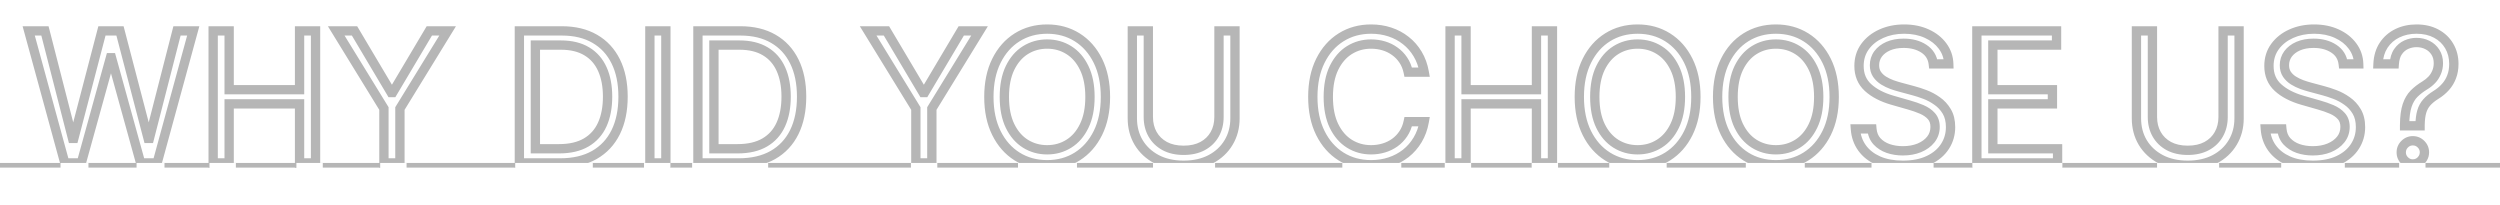<svg width="1611" height="132" viewBox="0 0 1611 132" fill="none" xmlns="http://www.w3.org/2000/svg">
<rect width="1611" height="132" fill="white"/>
<mask id="mask0_34_4" style="mask-type:luminance" maskUnits="userSpaceOnUse" x="14" y="15" width="1571" height="95">
<path d="M1585 15H14V110H1585V15Z" fill="white"/>
<path d="M41.76 105L18.493 19.909H28.963L46.746 89.212H47.577L65.692 19.909H77.325L95.44 89.212H96.271L114.054 19.909H124.524L101.257 105H90.621L71.841 37.193H71.176L52.396 105H41.76ZM137.363 105V19.909H147.667V57.801H193.037V19.909H203.341V105H193.037V66.942H147.667V105H137.363ZM216.657 19.909H228.457L252.057 59.629H253.054L276.653 19.909H288.453L257.707 69.933V105H247.403V69.933L216.657 19.909ZM360.944 105H334.686V19.909H362.108C370.362 19.909 377.425 21.612 383.297 25.019C389.169 28.399 393.671 33.26 396.801 39.603C399.93 45.918 401.495 53.48 401.495 62.288C401.495 71.152 399.917 78.783 396.759 85.181C393.601 91.552 389.003 96.455 382.965 99.889C376.927 103.296 369.586 105 360.944 105ZM344.99 95.859H360.28C367.315 95.859 373.146 94.502 377.771 91.787C382.397 89.073 385.846 85.209 388.117 80.196C390.388 75.182 391.524 69.213 391.524 62.288C391.524 55.419 390.402 49.505 388.158 44.547C385.915 39.561 382.563 35.739 378.104 33.08C373.644 30.393 368.091 29.05 361.443 29.05H344.99V95.859ZM429.084 19.909V105H418.78V19.909H429.084ZM476.002 105H449.743V19.909H477.165C485.42 19.909 492.483 21.612 498.355 25.019C504.227 28.399 508.728 33.26 511.858 39.603C514.988 45.918 516.553 53.48 516.553 62.288C516.553 71.152 514.974 78.783 511.817 85.181C508.659 91.552 504.061 96.455 498.023 99.889C491.984 103.296 484.644 105 476.002 105ZM460.047 95.859H475.337C482.373 95.859 488.203 94.502 492.829 91.787C497.455 89.073 500.903 85.209 503.175 80.196C505.446 75.182 506.581 69.213 506.581 62.288C506.581 55.419 505.46 49.505 503.216 44.547C500.972 39.561 497.621 35.739 493.161 33.08C488.702 30.393 483.148 29.05 476.501 29.05H460.047V95.859ZM559.431 19.909H571.231L594.83 59.629H595.827L619.427 19.909H631.226L600.481 69.933V105H590.177V69.933L559.431 19.909ZM712.349 62.454C712.349 71.429 710.729 79.185 707.488 85.722C704.248 92.258 699.802 97.3 694.151 100.845C688.501 104.39 682.047 106.163 674.79 106.163C667.533 106.163 661.079 104.39 655.428 100.845C649.778 97.3 645.332 92.258 642.091 85.722C638.85 79.185 637.23 71.429 637.23 62.454C637.23 53.48 638.85 45.724 642.091 39.187C645.332 32.651 649.778 27.609 655.428 24.064C661.079 20.518 667.533 18.746 674.79 18.746C682.047 18.746 688.501 20.518 694.151 24.064C699.802 27.609 704.248 32.651 707.488 39.187C710.729 45.724 712.349 53.48 712.349 62.454ZM702.378 62.454C702.378 55.087 701.145 48.868 698.68 43.799C696.243 38.73 692.933 34.894 688.75 32.29C684.595 29.687 679.942 28.385 674.79 28.385C669.638 28.385 664.971 29.687 660.788 32.29C656.633 34.894 653.323 38.73 650.858 43.799C648.42 48.868 647.202 55.087 647.202 62.454C647.202 69.822 648.42 76.041 650.858 81.11C653.323 86.178 656.633 90.015 660.788 92.618C664.971 95.222 669.638 96.524 674.79 96.524C679.942 96.524 684.595 95.222 688.75 92.618C692.933 90.015 696.243 86.178 698.68 81.11C701.145 76.041 702.378 69.822 702.378 62.454ZM785.516 19.909H795.82V76.249C795.82 82.065 794.449 87.259 791.707 91.829C788.992 96.372 785.156 99.959 780.198 102.59C775.24 105.194 769.423 106.496 762.748 106.496C756.072 106.496 750.255 105.194 745.297 102.59C740.339 99.959 736.489 96.372 733.747 91.829C731.032 87.259 729.675 82.065 729.675 76.249V19.909H739.979V75.418C739.979 79.572 740.893 83.27 742.721 86.511C744.549 89.724 747.153 92.258 750.532 94.114C753.939 95.942 758.011 96.856 762.748 96.856C767.484 96.856 771.556 95.942 774.963 94.114C778.37 92.258 780.973 89.724 782.774 86.511C784.602 83.27 785.516 79.572 785.516 75.418V19.909ZM917.775 46.5H907.471C906.861 43.536 905.795 40.932 904.271 38.689C902.776 36.445 900.948 34.562 898.787 33.038C896.654 31.487 894.286 30.324 891.682 29.548C889.079 28.773 886.364 28.385 883.539 28.385C878.387 28.385 873.72 29.687 869.537 32.29C865.382 34.894 862.072 38.73 859.607 43.799C857.169 48.868 855.951 55.087 855.951 62.454C855.951 69.822 857.169 76.041 859.607 81.11C862.072 86.178 865.382 90.015 869.537 92.618C873.72 95.222 878.387 96.524 883.539 96.524C886.364 96.524 889.079 96.136 891.682 95.361C894.286 94.585 896.654 93.436 898.787 91.912C900.948 90.361 902.776 88.464 904.271 86.22C905.795 83.949 906.861 81.345 907.471 78.409H917.775C916.999 82.758 915.586 86.649 913.537 90.084C911.487 93.519 908.939 96.441 905.892 98.851C902.845 101.233 899.424 103.047 895.629 104.294C891.862 105.54 887.832 106.163 883.539 106.163C876.282 106.163 869.828 104.39 864.177 100.845C858.527 97.3 854.081 92.258 850.84 85.722C847.6 79.185 845.979 71.429 845.979 62.454C845.979 53.48 847.6 45.724 850.84 39.187C854.081 32.651 858.527 27.609 864.177 24.064C869.828 20.518 876.282 18.746 883.539 18.746C887.832 18.746 891.862 19.369 895.629 20.615C899.424 21.862 902.845 23.69 905.892 26.1C908.939 28.482 911.487 31.39 913.537 34.825C915.586 38.232 916.999 42.123 917.775 46.5ZM934.425 105V19.909H944.729V57.801H990.1V19.909H1000.4V105H990.1V66.942H944.729V105H934.425ZM1092.83 62.454C1092.83 71.429 1091.21 79.185 1087.97 85.722C1084.73 92.258 1080.28 97.3 1074.63 100.845C1068.98 104.39 1062.53 106.163 1055.27 106.163C1048.01 106.163 1041.56 104.39 1035.91 100.845C1030.26 97.3 1025.81 92.258 1022.57 85.722C1019.33 79.185 1017.71 71.429 1017.71 62.454C1017.71 53.48 1019.33 45.724 1022.57 39.187C1025.81 32.651 1030.26 27.609 1035.91 24.064C1041.56 20.518 1048.01 18.746 1055.27 18.746C1062.53 18.746 1068.98 20.518 1074.63 24.064C1080.28 27.609 1084.73 32.651 1087.97 39.187C1091.21 45.724 1092.83 53.48 1092.83 62.454ZM1082.86 62.454C1082.86 55.087 1081.62 48.868 1079.16 43.799C1076.72 38.73 1073.41 34.894 1069.23 32.29C1065.07 29.687 1060.42 28.385 1055.27 28.385C1050.12 28.385 1045.45 29.687 1041.27 32.29C1037.11 34.894 1033.8 38.73 1031.34 43.799C1028.9 48.868 1027.68 55.087 1027.68 62.454C1027.68 69.822 1028.9 76.041 1031.34 81.11C1033.8 86.178 1037.11 90.015 1041.27 92.618C1045.45 95.222 1050.12 96.524 1055.27 96.524C1060.42 96.524 1065.07 95.222 1069.23 92.618C1073.41 90.015 1076.72 86.178 1079.16 81.11C1081.62 76.041 1082.86 69.822 1082.86 62.454ZM1181.95 62.454C1181.95 71.429 1180.33 79.185 1177.09 85.722C1173.85 92.258 1169.4 97.3 1163.75 100.845C1158.1 104.39 1151.65 106.163 1144.39 106.163C1137.13 106.163 1130.68 104.39 1125.03 100.845C1119.38 97.3 1114.93 92.258 1111.69 85.722C1108.45 79.185 1106.83 71.429 1106.83 62.454C1106.83 53.48 1108.45 45.724 1111.69 39.187C1114.93 32.651 1119.38 27.609 1125.03 24.064C1130.68 20.518 1137.13 18.746 1144.39 18.746C1151.65 18.746 1158.1 20.518 1163.75 24.064C1169.4 27.609 1173.85 32.651 1177.09 39.187C1180.33 45.724 1181.95 53.48 1181.95 62.454ZM1171.98 62.454C1171.98 55.087 1170.74 48.868 1168.28 43.799C1165.84 38.73 1162.53 34.894 1158.35 32.29C1154.19 29.687 1149.54 28.385 1144.39 28.385C1139.24 28.385 1134.57 29.687 1130.39 32.29C1126.23 34.894 1122.92 38.73 1120.46 43.799C1118.02 48.868 1116.8 55.087 1116.8 62.454C1116.8 69.822 1118.02 76.041 1120.46 81.11C1122.92 86.178 1126.23 90.015 1130.39 92.618C1134.57 95.222 1139.24 96.524 1144.39 96.524C1149.54 96.524 1154.19 95.222 1158.35 92.618C1162.53 90.015 1165.84 86.178 1168.28 81.11C1170.74 76.041 1171.98 69.822 1171.98 62.454ZM1245.81 41.182C1245.31 36.971 1243.29 33.703 1239.74 31.376C1236.2 29.05 1231.85 27.886 1226.7 27.886C1222.93 27.886 1219.63 28.496 1216.81 29.714C1214.01 30.933 1211.82 32.609 1210.24 34.742C1208.69 36.874 1207.92 39.298 1207.92 42.013C1207.92 44.284 1208.46 46.237 1209.54 47.871C1210.65 49.477 1212.06 50.821 1213.78 51.901C1215.49 52.954 1217.29 53.826 1219.18 54.519C1221.06 55.184 1222.79 55.724 1224.37 56.139L1233.01 58.466C1235.23 59.047 1237.69 59.851 1240.41 60.876C1243.15 61.901 1245.77 63.299 1248.26 65.072C1250.78 66.817 1252.86 69.061 1254.49 71.803C1256.13 74.545 1256.94 77.91 1256.94 81.899C1256.94 86.497 1255.74 90.652 1253.33 94.364C1250.95 98.075 1247.46 101.025 1242.86 103.213C1238.29 105.401 1232.73 106.496 1226.2 106.496C1220.1 106.496 1214.83 105.512 1210.37 103.546C1205.94 101.579 1202.45 98.837 1199.9 95.319C1197.38 91.801 1195.95 87.716 1195.62 83.062H1206.25C1206.53 86.275 1207.61 88.935 1209.5 91.04C1211.41 93.117 1213.82 94.668 1216.72 95.693C1219.66 96.69 1222.82 97.189 1226.2 97.189C1230.13 97.189 1233.66 96.552 1236.79 95.278C1239.92 93.976 1242.4 92.175 1244.23 89.876C1246.06 87.55 1246.97 84.835 1246.97 81.733C1246.97 78.908 1246.18 76.609 1244.6 74.836C1243.03 73.063 1240.95 71.623 1238.37 70.515C1235.8 69.407 1233.01 68.437 1230.02 67.606L1219.55 64.615C1212.9 62.704 1207.64 59.975 1203.76 56.43C1199.88 52.885 1197.95 48.245 1197.95 42.511C1197.95 37.747 1199.23 33.592 1201.81 30.047C1204.41 26.474 1207.9 23.704 1212.28 21.737C1216.68 19.743 1221.6 18.746 1227.03 18.746C1232.51 18.746 1237.39 19.729 1241.65 21.695C1245.92 23.634 1249.3 26.294 1251.79 29.673C1254.31 33.052 1255.64 36.888 1255.78 41.182H1245.81ZM1273.89 105V19.909H1325.24V29.05H1284.19V57.801H1322.58V66.942H1284.19V95.859H1325.9V105H1273.89ZM1432.56 19.909H1442.86V76.249C1442.86 82.065 1441.49 87.259 1438.75 91.829C1436.03 96.372 1432.2 99.959 1427.24 102.59C1422.28 105.194 1416.46 106.496 1409.79 106.496C1403.11 106.496 1397.3 105.194 1392.34 102.59C1387.38 99.959 1383.53 96.372 1380.79 91.829C1378.07 87.259 1376.72 82.065 1376.72 76.249V19.909H1387.02V75.418C1387.02 79.572 1387.94 83.27 1389.76 86.511C1391.59 89.724 1394.2 92.258 1397.57 94.114C1400.98 95.942 1405.05 96.856 1409.79 96.856C1414.53 96.856 1418.6 95.942 1422 94.114C1425.41 92.258 1428.02 89.724 1429.82 86.511C1431.64 83.27 1432.56 79.572 1432.56 75.418V19.909ZM1509.97 41.182C1509.47 36.971 1507.45 33.703 1503.91 31.376C1500.36 29.05 1496.01 27.886 1490.86 27.886C1487.09 27.886 1483.8 28.496 1480.97 29.714C1478.17 30.933 1475.99 32.609 1474.41 34.742C1472.86 36.874 1472.08 39.298 1472.08 42.013C1472.08 44.284 1472.62 46.237 1473.7 47.871C1474.81 49.477 1476.22 50.821 1477.94 51.901C1479.66 52.954 1481.46 53.826 1483.34 54.519C1485.22 55.184 1486.96 55.724 1488.53 56.139L1497.18 58.466C1499.39 59.047 1501.86 59.851 1504.57 60.876C1507.31 61.901 1509.93 63.299 1512.42 65.072C1514.94 66.817 1517.02 69.061 1518.66 71.803C1520.29 74.545 1521.11 77.91 1521.11 81.899C1521.11 86.497 1519.9 90.652 1517.49 94.364C1515.11 98.075 1511.62 101.025 1507.02 103.213C1502.45 105.401 1496.9 106.496 1490.36 106.496C1484.27 106.496 1478.99 105.512 1474.53 103.546C1470.1 101.579 1466.61 98.837 1464.06 95.319C1461.54 91.801 1460.11 87.716 1459.78 83.062H1470.42C1470.7 86.275 1471.78 88.935 1473.66 91.04C1475.57 93.117 1477.98 94.668 1480.89 95.693C1483.83 96.69 1486.98 97.189 1490.36 97.189C1494.3 97.189 1497.83 96.552 1500.96 95.278C1504.09 93.976 1506.57 92.175 1508.39 89.876C1510.22 87.55 1511.14 84.835 1511.14 81.733C1511.14 78.908 1510.35 76.609 1508.77 74.836C1507.19 73.063 1505.11 71.623 1502.54 70.515C1499.96 69.407 1497.18 68.437 1494.18 67.606L1483.71 64.615C1477.07 62.704 1471.8 59.975 1467.93 56.43C1464.05 52.885 1462.11 48.245 1462.11 42.511C1462.11 37.747 1463.4 33.592 1465.97 30.047C1468.58 26.474 1472.07 23.704 1476.44 21.737C1480.85 19.743 1485.76 18.746 1491.19 18.746C1496.68 18.746 1501.55 19.729 1505.82 21.695C1510.08 23.634 1513.46 26.294 1515.96 29.673C1518.48 33.052 1519.81 36.888 1519.94 41.182H1509.97ZM1549.52 81.068V80.57C1549.57 75.279 1550.13 71.069 1551.18 67.939C1552.23 64.809 1553.73 62.274 1555.67 60.336C1557.6 58.397 1559.93 56.61 1562.65 54.976C1564.28 53.979 1565.75 52.801 1567.05 51.444C1568.35 50.059 1569.38 48.467 1570.12 46.666C1570.9 44.866 1571.29 42.871 1571.29 40.683C1571.29 37.969 1570.65 35.614 1569.38 33.62C1568.1 31.626 1566.4 30.088 1564.27 29.008C1562.13 27.928 1559.77 27.388 1557.16 27.388C1554.89 27.388 1552.7 27.858 1550.6 28.8C1548.49 29.742 1546.73 31.224 1545.32 33.246C1543.91 35.268 1543.09 37.913 1542.87 41.182H1532.4C1532.62 36.473 1533.84 32.443 1536.05 29.091C1538.3 25.74 1541.25 23.177 1544.9 21.405C1548.59 19.632 1552.67 18.746 1557.16 18.746C1562.04 18.746 1566.27 19.715 1569.88 21.654C1573.5 23.593 1576.3 26.252 1578.27 29.631C1580.26 33.011 1581.26 36.861 1581.26 41.182C1581.26 44.229 1580.79 46.985 1579.85 49.45C1578.93 51.915 1577.6 54.117 1575.86 56.056C1574.14 57.995 1572.06 59.712 1569.63 61.208C1567.19 62.731 1565.24 64.338 1563.77 66.028C1562.3 67.689 1561.23 69.67 1560.57 71.969C1559.9 74.268 1559.54 77.135 1559.49 80.57V81.068H1549.52ZM1554.83 105.665C1552.78 105.665 1551.03 104.931 1549.56 103.463C1548.09 101.995 1547.36 100.236 1547.36 98.186C1547.36 96.136 1548.09 94.377 1549.56 92.909C1551.03 91.441 1552.78 90.707 1554.83 90.707C1556.88 90.707 1558.64 91.441 1560.11 92.909C1561.58 94.377 1562.31 96.136 1562.31 98.186C1562.31 99.543 1561.97 100.79 1561.27 101.925C1560.61 103.061 1559.71 103.975 1558.57 104.667C1557.47 105.332 1556.22 105.665 1554.83 105.665Z" fill="black"/>
</mask>
<g mask="url(#mask0_34_4)">
<path d="M41.76 105L38.866 105.791L39.47 108H41.76V105ZM18.493 19.909V16.909H14.562L15.599 20.7L18.493 19.909ZM28.963 19.909L31.869 19.163L31.291 16.909H28.963V19.909ZM46.746 89.212L43.84 89.957L44.418 92.212H46.746V89.212ZM47.577 89.212V92.212H49.893L50.479 89.97L47.577 89.212ZM65.692 19.909V16.909H63.375L62.789 19.15L65.692 19.909ZM77.325 19.909L80.228 19.15L79.642 16.909H77.325V19.909ZM95.44 89.212L92.538 89.97L93.124 92.212H95.44V89.212ZM96.271 89.212V92.212H98.599L99.177 89.957L96.271 89.212ZM114.054 19.909V16.909H111.727L111.148 19.163L114.054 19.909ZM124.524 19.909L127.418 20.7L128.455 16.909H124.524V19.909ZM101.257 105V108H103.547L104.151 105.791L101.257 105ZM90.621 105L87.73 105.801L88.339 108H90.621V105ZM71.841 37.193L74.732 36.392L74.123 34.193H71.841V37.193ZM71.176 37.193V34.193H68.894L68.285 36.392L71.176 37.193ZM52.396 105V108H54.678L55.288 105.801L52.396 105ZM44.654 104.209L21.387 19.118L15.599 20.7L38.866 105.791L44.654 104.209ZM18.493 22.909H28.963V16.909H18.493V22.909ZM26.057 20.655L43.84 89.957L49.652 88.466L31.869 19.163L26.057 20.655ZM46.746 92.212H47.577V86.212H46.746V92.212ZM50.479 89.97L68.594 20.668L62.789 19.15L44.674 88.453L50.479 89.97ZM65.692 22.909H77.325V16.909H65.692V22.909ZM74.423 20.668L92.538 89.97L98.343 88.453L80.228 19.15L74.423 20.668ZM95.44 92.212H96.271V86.212H95.44V92.212ZM99.177 89.957L116.96 20.655L111.148 19.163L93.365 88.466L99.177 89.957ZM114.054 22.909H124.524V16.909H114.054V22.909ZM121.63 19.118L98.363 104.209L104.151 105.791L127.418 20.7L121.63 19.118ZM101.257 102H90.621V108H101.257V102ZM93.512 104.199L74.732 36.392L68.95 37.994L87.73 105.801L93.512 104.199ZM71.841 34.193H71.176V40.193H71.841V34.193ZM68.285 36.392L49.505 104.199L55.288 105.801L74.067 37.994L68.285 36.392ZM52.396 102H41.76V108H52.396V102ZM137.363 105H134.363V108H137.363V105ZM137.363 19.909V16.909H134.363V19.909H137.363ZM147.667 19.909H150.667V16.909H147.667V19.909ZM147.667 57.801H144.667V60.801H147.667V57.801ZM193.037 57.801V60.801H196.037V57.801H193.037ZM193.037 19.909V16.909H190.037V19.909H193.037ZM203.341 19.909H206.341V16.909H203.341V19.909ZM203.341 105V108H206.341V105H203.341ZM193.037 105H190.037V108H193.037V105ZM193.037 66.942H196.037V63.942H193.037V66.942ZM147.667 66.942V63.942H144.667V66.942H147.667ZM147.667 105V108H150.667V105H147.667ZM140.363 105V19.909H134.363V105H140.363ZM137.363 22.909H147.667V16.909H137.363V22.909ZM144.667 19.909V57.801H150.667V19.909H144.667ZM147.667 60.801H193.037V54.801H147.667V60.801ZM196.037 57.801V19.909H190.037V57.801H196.037ZM193.037 22.909H203.341V16.909H193.037V22.909ZM200.341 19.909V105H206.341V19.909H200.341ZM203.341 102H193.037V108H203.341V102ZM196.037 105V66.942H190.037V105H196.037ZM193.037 63.942H147.667V69.942H193.037V63.942ZM144.667 66.942V105H150.667V66.942H144.667ZM147.667 102H137.363V108H147.667V102ZM216.657 19.909V16.909H211.292L214.102 21.48L216.657 19.909ZM228.457 19.909L231.036 18.377L230.164 16.909H228.457V19.909ZM252.057 59.629L249.478 61.161L250.35 62.629H252.057V59.629ZM253.054 59.629V62.629H254.761L255.633 61.161L253.054 59.629ZM276.653 19.909V16.909H274.946L274.074 18.377L276.653 19.909ZM288.453 19.909L291.009 21.48L293.818 16.909H288.453V19.909ZM257.707 69.933L255.151 68.362L254.707 69.085V69.933H257.707ZM257.707 105V108H260.707V105H257.707ZM247.403 105H244.403V108H247.403V105ZM247.403 69.933H250.403V69.085L249.959 68.362L247.403 69.933ZM216.657 22.909H228.457V16.909H216.657V22.909ZM225.878 21.441L249.478 61.161L254.636 58.097L231.036 18.377L225.878 21.441ZM252.057 62.629H253.054V56.629H252.057V62.629ZM255.633 61.161L279.232 21.441L274.074 18.377L250.475 58.097L255.633 61.161ZM276.653 22.909H288.453V16.909H276.653V22.909ZM285.897 18.338L255.151 68.362L260.263 71.504L291.009 21.48L285.897 18.338ZM254.707 69.933V105H260.707V69.933H254.707ZM257.707 102H247.403V108H257.707V102ZM250.403 105V69.933H244.403V105H250.403ZM249.959 68.362L219.213 18.338L214.102 21.48L244.847 71.504L249.959 68.362ZM334.686 105H331.686V108H334.686V105ZM334.686 19.909V16.909H331.686V19.909H334.686ZM383.297 25.019L381.792 27.614L381.801 27.62L383.297 25.019ZM396.801 39.603L394.11 40.93L394.113 40.935L396.801 39.603ZM396.759 85.181L399.447 86.514L399.449 86.509L396.759 85.181ZM382.965 99.889L384.439 102.502L384.448 102.497L382.965 99.889ZM344.99 95.859H341.99V98.859H344.99V95.859ZM388.158 44.547L385.423 45.778L385.425 45.784L388.158 44.547ZM378.104 33.08L376.556 35.65L376.567 35.657L378.104 33.08ZM344.99 29.05V26.05H341.99V29.05H344.99ZM360.944 102H334.686V108H360.944V102ZM337.686 105V19.909H331.686V105H337.686ZM334.686 22.909H362.108V16.909H334.686V22.909ZM362.108 22.909C369.947 22.909 376.466 24.524 381.792 27.614L384.803 22.424C378.384 18.7 370.777 16.909 362.108 16.909V22.909ZM381.801 27.62C387.134 30.689 391.231 35.096 394.11 40.93L399.491 38.275C396.11 31.424 391.205 26.108 384.794 22.419L381.801 27.62ZM394.113 40.935C396.992 46.746 398.495 53.83 398.495 62.288H404.495C404.495 53.13 402.868 45.09 399.488 38.271L394.113 40.935ZM398.495 62.288C398.495 70.8 396.979 77.956 394.069 83.854L399.449 86.509C402.854 79.61 404.495 71.503 404.495 62.288H398.495ZM394.071 83.849C391.172 89.698 386.987 94.15 381.482 97.282L384.448 102.497C391.019 98.76 396.03 93.407 399.447 86.514L394.071 83.849ZM381.491 97.277C376 100.374 369.196 102 360.944 102V108C369.977 108 377.853 106.218 384.439 102.502L381.491 97.277ZM344.99 98.859H360.28V92.859H344.99V98.859ZM360.28 98.859C367.687 98.859 374.082 97.431 379.29 94.375L376.253 89.2C372.21 91.573 366.943 92.859 360.28 92.859V98.859ZM379.29 94.375C384.465 91.338 388.33 86.996 390.85 81.434L385.384 78.958C383.362 83.422 380.33 86.808 376.253 89.2L379.29 94.375ZM390.85 81.434C393.336 75.944 394.524 69.533 394.524 62.288H388.524C388.524 68.893 387.44 74.42 385.384 78.958L390.85 81.434ZM394.524 62.288C394.524 55.101 393.351 48.745 390.892 43.31L385.425 45.784C387.453 50.266 388.524 55.737 388.524 62.288H394.524ZM390.894 43.316C388.412 37.801 384.657 33.494 379.64 30.503L376.567 35.657C380.47 37.983 383.417 41.322 385.423 45.778L390.894 43.316ZM379.652 30.51C374.612 27.474 368.487 26.05 361.443 26.05V32.05C367.694 32.05 372.676 33.312 376.556 35.65L379.652 30.51ZM361.443 26.05H344.99V32.05H361.443V26.05ZM341.99 29.05V95.859H347.99V29.05H341.99ZM429.084 19.909H432.084V16.909H429.084V19.909ZM429.084 105V108H432.084V105H429.084ZM418.78 105H415.78V108H418.78V105ZM418.78 19.909V16.909H415.78V19.909H418.78ZM426.084 19.909V105H432.084V19.909H426.084ZM429.084 102H418.78V108H429.084V102ZM421.78 105V19.909H415.78V105H421.78ZM418.78 22.909H429.084V16.909H418.78V22.909ZM449.743 105H446.743V108H449.743V105ZM449.743 19.909V16.909H446.743V19.909H449.743ZM498.355 25.019L496.849 27.614L496.859 27.62L498.355 25.019ZM511.858 39.603L509.168 40.93L509.17 40.935L511.858 39.603ZM511.817 85.181L514.505 86.514L514.507 86.509L511.817 85.181ZM498.023 99.889L499.497 102.502L499.506 102.497L498.023 99.889ZM460.047 95.859H457.047V98.859H460.047V95.859ZM503.216 44.547L500.48 45.778L500.483 45.784L503.216 44.547ZM493.161 33.08L491.613 35.65L491.625 35.657L493.161 33.08ZM460.047 29.05V26.05H457.047V29.05H460.047ZM476.002 102H449.743V108H476.002V102ZM452.743 105V19.909H446.743V105H452.743ZM449.743 22.909H477.165V16.909H449.743V22.909ZM477.165 22.909C485.005 22.909 491.524 24.524 496.849 27.614L499.86 22.424C493.442 18.7 485.835 16.909 477.165 16.909V22.909ZM496.859 27.62C502.192 30.689 506.289 35.096 509.168 40.93L514.548 38.275C511.168 31.424 506.262 26.108 499.851 22.419L496.859 27.62ZM509.17 40.935C512.05 46.746 513.553 53.83 513.553 62.288H519.553C519.553 53.13 517.926 45.09 514.546 38.271L509.17 40.935ZM513.553 62.288C513.553 70.8 512.037 77.956 509.126 83.854L514.507 86.509C517.912 79.61 519.553 71.503 519.553 62.288H513.553ZM509.129 83.849C506.23 89.698 502.045 94.15 496.539 97.282L499.506 102.497C506.077 98.76 511.088 93.407 514.505 86.514L509.129 83.849ZM496.548 97.277C491.058 100.374 484.253 102 476.002 102V108C485.035 108 492.91 106.218 499.497 102.502L496.548 97.277ZM460.047 98.859H475.337V92.859H460.047V98.859ZM475.337 98.859C482.744 98.859 489.139 97.431 494.347 94.375L491.311 89.2C487.267 91.573 482.001 92.859 475.337 92.859V98.859ZM494.347 94.375C499.522 91.338 503.387 86.996 505.907 81.434L500.442 78.958C498.419 83.422 495.387 86.808 491.311 89.2L494.347 94.375ZM505.907 81.434C508.394 75.944 509.581 69.533 509.581 62.288H503.581C503.581 68.893 502.498 74.42 500.442 78.958L505.907 81.434ZM509.581 62.288C509.581 55.101 508.408 48.745 505.949 43.31L500.483 45.784C502.511 50.266 503.581 55.737 503.581 62.288H509.581ZM505.952 43.316C503.47 37.801 499.715 33.494 494.698 30.503L491.625 35.657C495.527 37.983 498.475 41.322 500.48 45.778L505.952 43.316ZM494.71 30.51C489.67 27.474 483.545 26.05 476.501 26.05V32.05C482.751 32.05 487.734 33.312 491.613 35.65L494.71 30.51ZM476.501 26.05H460.047V32.05H476.501V26.05ZM457.047 29.05V95.859H463.047V29.05H457.047ZM559.431 19.909V16.909H554.066L556.875 21.48L559.431 19.909ZM571.231 19.909L573.81 18.377L572.938 16.909H571.231V19.909ZM594.83 59.629L592.251 61.161L593.123 62.629H594.83V59.629ZM595.827 59.629V62.629H597.534L598.406 61.161L595.827 59.629ZM619.427 19.909V16.909H617.72L616.848 18.377L619.427 19.909ZM631.226 19.909L633.782 21.48L636.592 16.909H631.226V19.909ZM600.481 69.933L597.925 68.362L597.481 69.085V69.933H600.481ZM600.481 105V108H603.481V105H600.481ZM590.177 105H587.177V108H590.177V105ZM590.177 69.933H593.177V69.085L592.733 68.362L590.177 69.933ZM559.431 22.909H571.231V16.909H559.431V22.909ZM568.652 21.441L592.251 61.161L597.409 58.097L573.81 18.377L568.652 21.441ZM594.83 62.629H595.827V56.629H594.83V62.629ZM598.406 61.161L622.006 21.441L616.848 18.377L593.248 58.097L598.406 61.161ZM619.427 22.909H631.226V16.909H619.427V22.909ZM628.671 18.338L597.925 68.362L603.036 71.504L633.782 21.48L628.671 18.338ZM597.481 69.933V105H603.481V69.933H597.481ZM600.481 102H590.177V108H600.481V102ZM593.177 105V69.933H587.177V105H593.177ZM592.733 68.362L561.987 18.338L556.875 21.48L587.621 71.504L592.733 68.362ZM698.68 43.799L695.976 45.099L695.982 45.111L698.68 43.799ZM688.75 32.29L687.157 34.833L687.165 34.837L688.75 32.29ZM660.788 32.29L659.203 29.744L659.195 29.748L660.788 32.29ZM650.858 43.799L648.16 42.487L648.154 42.499L650.858 43.799ZM650.858 81.11L648.154 82.41L648.16 82.422L650.858 81.11ZM660.788 92.618L659.195 95.161L659.203 95.165L660.788 92.618ZM688.75 92.618L687.165 90.072L687.157 90.076L688.75 92.618ZM698.68 81.11L695.982 79.797L695.976 79.809L698.68 81.11ZM709.349 62.454C709.349 71.071 707.794 78.351 704.8 84.389L710.176 87.054C713.664 80.019 715.349 71.787 715.349 62.454H709.349ZM704.8 84.389C701.782 90.478 697.695 95.08 692.557 98.304L695.746 103.386C701.909 99.519 706.713 94.039 710.176 87.054L704.8 84.389ZM692.557 98.304C687.426 101.523 681.534 103.163 674.79 103.163V109.163C682.559 109.163 689.576 107.258 695.746 103.386L692.557 98.304ZM674.79 103.163C668.045 103.163 662.154 101.523 657.023 98.304L653.834 103.386C660.004 107.258 667.02 109.163 674.79 109.163V103.163ZM657.023 98.304C651.885 95.08 647.798 90.478 644.779 84.389L639.403 87.054C642.866 94.039 647.671 99.519 653.834 103.386L657.023 98.304ZM644.779 84.389C641.785 78.351 640.23 71.071 640.23 62.454H634.23C634.23 71.787 635.916 80.019 639.403 87.054L644.779 84.389ZM640.23 62.454C640.23 53.838 641.785 46.558 644.779 40.52L639.403 37.855C635.916 44.89 634.23 53.122 634.23 62.454H640.23ZM644.779 40.52C647.798 34.431 651.885 29.829 657.023 26.605L653.834 21.523C647.671 25.39 642.866 30.87 639.403 37.855L644.779 40.52ZM657.023 26.605C662.154 23.386 668.045 21.746 674.79 21.746V15.746C667.02 15.746 660.004 17.651 653.834 21.523L657.023 26.605ZM674.79 21.746C681.534 21.746 687.426 23.386 692.557 26.605L695.746 21.523C689.576 17.651 682.559 15.746 674.79 15.746V21.746ZM692.557 26.605C697.695 29.829 701.782 34.431 704.8 40.52L710.176 37.855C706.713 30.87 701.909 25.39 695.746 21.523L692.557 26.605ZM704.8 40.52C707.794 46.558 709.349 53.838 709.349 62.454H715.349C715.349 53.122 713.664 44.89 710.176 37.855L704.8 40.52ZM705.378 62.454C705.378 54.766 704.093 48.071 701.378 42.487L695.982 45.111C698.197 49.666 699.378 55.407 699.378 62.454H705.378ZM701.384 42.499C698.735 36.992 695.067 32.689 690.335 29.744L687.165 34.837C690.798 37.099 693.75 40.469 695.976 45.099L701.384 42.499ZM690.343 29.748C685.686 26.83 680.475 25.385 674.79 25.385V31.385C679.408 31.385 683.504 32.544 687.157 34.833L690.343 29.748ZM674.79 25.385C669.104 25.385 663.883 26.83 659.203 29.744L662.373 34.837C666.058 32.544 670.171 31.385 674.79 31.385V25.385ZM659.195 29.748C654.496 32.693 650.834 36.99 648.16 42.487L653.556 45.111C655.813 40.471 658.77 37.095 662.381 34.833L659.195 29.748ZM648.154 42.499C645.471 48.079 644.202 54.77 644.202 62.454H650.202C650.202 55.403 651.37 49.657 653.562 45.099L648.154 42.499ZM644.202 62.454C644.202 70.139 645.471 76.83 648.154 82.41L653.562 79.809C651.37 75.252 650.202 69.506 650.202 62.454H644.202ZM648.16 82.422C650.834 87.919 654.496 92.216 659.195 95.161L662.381 90.076C658.77 87.814 655.813 84.438 653.556 79.798L648.16 82.422ZM659.203 95.165C663.883 98.079 669.104 99.524 674.79 99.524V93.524C670.171 93.524 666.058 92.365 662.373 90.072L659.203 95.165ZM674.79 99.524C680.475 99.524 685.686 98.079 690.343 95.161L687.157 90.076C683.504 92.365 679.408 93.524 674.79 93.524V99.524ZM690.335 95.165C695.067 92.22 698.735 87.917 701.384 82.41L695.976 79.809C693.75 84.44 690.798 87.81 687.165 90.072L690.335 95.165ZM701.378 82.422C704.093 76.838 705.378 70.143 705.378 62.454H699.378C699.378 69.502 698.197 75.243 695.982 79.797L701.378 82.422ZM785.516 19.909V16.909H782.516V19.909H785.516ZM795.82 19.909H798.82V16.909H795.82V19.909ZM791.707 91.829L789.134 90.286L789.131 90.29L791.707 91.829ZM780.198 102.59L781.593 105.246L781.604 105.24L780.198 102.59ZM745.297 102.59L743.891 105.24L743.902 105.246L745.297 102.59ZM733.747 91.829L731.167 93.361L731.173 93.37L731.178 93.379L733.747 91.829ZM729.675 19.909V16.909H726.675V19.909H729.675ZM739.979 19.909H742.979V16.909H739.979V19.909ZM742.721 86.511L740.108 87.985L740.114 87.995L742.721 86.511ZM750.532 94.114L749.088 96.744L749.101 96.751L749.114 96.758L750.532 94.114ZM774.963 94.114L776.381 96.758L776.389 96.753L776.398 96.749L774.963 94.114ZM782.774 86.511L780.161 85.037L780.157 85.044L782.774 86.511ZM785.516 22.909H795.82V16.909H785.516V22.909ZM792.82 19.909V76.249H798.82V19.909H792.82ZM792.82 76.249C792.82 81.573 791.571 86.224 789.134 90.286L794.279 93.373C797.326 88.294 798.82 82.558 798.82 76.249H792.82ZM789.131 90.29C786.715 94.334 783.296 97.549 778.791 99.94L781.604 105.24C787.015 102.368 791.269 98.409 794.282 93.368L789.131 90.29ZM778.803 99.934C774.35 102.272 769.03 103.496 762.748 103.496V109.496C769.816 109.496 776.129 108.115 781.593 105.246L778.803 99.934ZM762.748 103.496C756.465 103.496 751.145 102.272 746.692 99.934L743.902 105.246C749.366 108.115 755.679 109.496 762.748 109.496V103.496ZM746.704 99.94C742.196 97.548 738.76 94.329 736.315 90.279L731.178 93.379C734.218 98.414 738.482 102.369 743.891 105.24L746.704 99.94ZM736.326 90.297C733.913 86.234 732.675 81.579 732.675 76.249H726.675C726.675 82.552 728.152 88.284 731.167 93.361L736.326 90.297ZM732.675 76.249V19.909H726.675V76.249H732.675ZM729.675 22.909H739.979V16.909H729.675V22.909ZM736.979 19.909V75.418H742.979V19.909H736.979ZM736.979 75.418C736.979 80.027 737.998 84.244 740.108 87.985L745.334 85.037C743.788 82.297 742.979 79.117 742.979 75.418H736.979ZM740.114 87.995C742.228 91.711 745.245 94.633 749.088 96.744L751.976 91.485C749.062 89.884 746.87 87.737 745.329 85.027L740.114 87.995ZM749.114 96.758C753.045 98.867 757.626 99.856 762.748 99.856V93.856C758.396 93.856 754.834 93.018 751.951 91.471L749.114 96.758ZM762.748 99.856C767.869 99.856 772.45 98.867 776.381 96.758L773.544 91.471C770.661 93.018 767.099 93.856 762.748 93.856V99.856ZM776.398 96.749C780.273 94.638 783.299 91.71 785.391 87.977L780.157 85.044C778.647 87.738 776.466 89.879 773.528 91.48L776.398 96.749ZM785.387 87.985C787.497 84.244 788.516 80.027 788.516 75.418H782.516C782.516 79.117 781.707 82.297 780.161 85.037L785.387 87.985ZM788.516 75.418V19.909H782.516V75.418H788.516ZM917.775 46.5V49.5H921.353L920.729 45.976L917.775 46.5ZM907.471 46.5L904.532 47.104L905.025 49.5H907.471V46.5ZM904.271 38.689L901.775 40.353L901.782 40.364L901.789 40.374L904.271 38.689ZM898.787 33.038L897.023 35.465L897.04 35.477L897.058 35.49L898.787 33.038ZM869.537 32.29L867.952 29.744L867.944 29.748L869.537 32.29ZM859.607 43.799L856.909 42.487L856.903 42.499L859.607 43.799ZM859.607 81.11L856.903 82.41L856.909 82.422L859.607 81.11ZM869.537 92.618L867.944 95.161L867.952 95.165L869.537 92.618ZM898.787 91.912L900.531 94.353L900.537 94.349L898.787 91.912ZM904.271 86.22L901.78 84.549L901.775 84.556L904.271 86.22ZM907.471 78.409V75.409H905.029L904.533 77.799L907.471 78.409ZM917.775 78.409L920.728 78.936L921.357 75.409H917.775V78.409ZM905.892 98.851L907.74 101.214L907.746 101.209L907.753 101.204L905.892 98.851ZM895.629 104.294L894.693 101.443L894.687 101.445L895.629 104.294ZM895.629 20.615L894.687 23.463L894.693 23.465L895.629 20.615ZM905.892 26.1L904.031 28.453L904.037 28.458L904.044 28.463L905.892 26.1ZM913.537 34.825L910.961 36.362L910.966 36.371L913.537 34.825ZM917.775 43.5H907.471V49.5H917.775V43.5ZM910.409 45.896C909.729 42.59 908.523 39.61 906.753 37.004L901.789 40.374C903.067 42.255 903.993 44.482 904.532 47.104L910.409 45.896ZM906.768 37.025C905.071 34.48 902.985 32.327 900.516 30.587L897.058 35.49C898.91 36.796 900.48 38.411 901.775 40.353L906.768 37.025ZM900.552 30.612C898.135 28.855 895.458 27.543 892.539 26.673L890.826 32.423C893.114 33.105 895.173 34.119 897.023 35.465L900.552 30.612ZM892.539 26.673C889.646 25.811 886.642 25.385 883.539 25.385V31.385C886.086 31.385 888.511 31.734 890.826 32.423L892.539 26.673ZM883.539 25.385C877.853 25.385 872.632 26.83 867.952 29.744L871.122 34.837C874.807 32.544 878.92 31.385 883.539 31.385V25.385ZM867.944 29.748C863.245 32.693 859.583 36.99 856.909 42.487L862.305 45.111C864.562 40.471 867.519 37.095 871.13 34.833L867.944 29.748ZM856.903 42.499C854.22 48.079 852.951 54.77 852.951 62.454H858.951C858.951 55.403 860.119 49.657 862.311 45.099L856.903 42.499ZM852.951 62.454C852.951 70.139 854.22 76.83 856.903 82.41L862.311 79.809C860.119 75.252 858.951 69.506 858.951 62.454H852.951ZM856.909 82.422C859.583 87.919 863.245 92.216 867.944 95.161L871.13 90.076C867.519 87.814 864.562 84.438 862.305 79.798L856.909 82.422ZM867.952 95.165C872.632 98.079 877.853 99.524 883.539 99.524V93.524C878.92 93.524 874.807 92.365 871.122 90.072L867.952 95.165ZM883.539 99.524C886.642 99.524 889.646 99.097 892.539 98.236L890.826 92.486C888.511 93.175 886.086 93.524 883.539 93.524V99.524ZM892.539 98.236C895.448 97.369 898.118 96.076 900.531 94.353L897.043 89.471C895.19 90.795 893.124 91.801 890.826 92.486L892.539 98.236ZM900.537 94.349C902.995 92.585 905.074 90.424 906.768 87.884L901.775 84.556C900.477 86.503 898.9 88.138 897.037 89.475L900.537 94.349ZM906.763 87.891C908.522 85.268 909.728 82.297 910.408 79.019L904.533 77.799C903.995 80.393 903.068 82.629 901.78 84.549L906.763 87.891ZM907.471 81.409H917.775V75.409H907.471V81.409ZM914.821 77.882C914.103 81.911 912.806 85.454 910.961 88.547L916.113 91.621C918.367 87.845 919.895 83.604 920.728 78.936L914.821 77.882ZM910.961 88.547C909.092 91.678 906.783 94.321 904.031 96.498L907.753 101.204C911.094 98.561 913.882 95.36 916.113 91.621L910.961 88.547ZM904.044 96.487C901.279 98.649 898.169 100.302 894.693 101.443L896.566 107.144C900.679 105.793 904.41 103.817 907.74 101.214L904.044 96.487ZM894.687 101.445C891.248 102.583 887.538 103.163 883.539 103.163V109.163C888.126 109.163 892.477 108.497 896.572 107.142L894.687 101.445ZM883.539 103.163C876.794 103.163 870.903 101.523 865.772 98.304L862.583 103.386C868.753 107.258 875.769 109.163 883.539 109.163V103.163ZM865.772 98.304C860.634 95.08 856.547 90.478 853.528 84.389L848.152 87.054C851.615 94.039 856.42 99.519 862.583 103.386L865.772 98.304ZM853.528 84.389C850.534 78.351 848.979 71.071 848.979 62.454H842.979C842.979 71.787 844.665 80.019 848.152 87.054L853.528 84.389ZM848.979 62.454C848.979 53.838 850.534 46.558 853.528 40.52L848.152 37.855C844.665 44.89 842.979 53.122 842.979 62.454H848.979ZM853.528 40.52C856.547 34.431 860.634 29.829 865.772 26.605L862.583 21.523C856.42 25.39 851.615 30.87 848.152 37.855L853.528 40.52ZM865.772 26.605C870.903 23.386 876.794 21.746 883.539 21.746V15.746C875.769 15.746 868.753 17.651 862.583 21.523L865.772 26.605ZM883.539 21.746C887.538 21.746 891.248 22.326 894.687 23.463L896.572 17.767C892.477 16.412 888.126 15.746 883.539 15.746V21.746ZM894.693 23.465C898.162 24.605 901.268 26.268 904.031 28.453L907.753 23.747C904.421 21.112 900.686 19.119 896.566 17.765L894.693 23.465ZM904.044 28.463C906.789 30.609 909.094 33.234 910.961 36.362L916.113 33.288C913.88 29.546 911.088 26.354 907.74 23.736L904.044 28.463ZM910.966 36.371C912.805 39.429 914.102 42.966 914.821 47.023L920.729 45.976C919.896 41.281 918.367 37.035 916.107 33.278L910.966 36.371ZM934.425 105H931.425V108H934.425V105ZM934.425 19.909V16.909H931.425V19.909H934.425ZM944.729 19.909H947.729V16.909H944.729V19.909ZM944.729 57.801H941.729V60.801H944.729V57.801ZM990.1 57.801V60.801H993.1V57.801H990.1ZM990.1 19.909V16.909H987.1V19.909H990.1ZM1000.4 19.909H1003.4V16.909H1000.4V19.909ZM1000.4 105V108H1003.4V105H1000.4ZM990.1 105H987.1V108H990.1V105ZM990.1 66.942H993.1V63.942H990.1V66.942ZM944.729 66.942V63.942H941.729V66.942H944.729ZM944.729 105V108H947.729V105H944.729ZM937.425 105V19.909H931.425V105H937.425ZM934.425 22.909H944.729V16.909H934.425V22.909ZM941.729 19.909V57.801H947.729V19.909H941.729ZM944.729 60.801H990.1V54.801H944.729V60.801ZM993.1 57.801V19.909H987.1V57.801H993.1ZM990.1 22.909H1000.4V16.909H990.1V22.909ZM997.404 19.909V105H1003.4V19.909H997.404ZM1000.4 102H990.1V108H1000.4V102ZM993.1 105V66.942H987.1V105H993.1ZM990.1 63.942H944.729V69.942H990.1V63.942ZM941.729 66.942V105H947.729V66.942H941.729ZM944.729 102H934.425V108H944.729V102ZM1079.16 43.799L1076.45 45.099L1076.46 45.111L1079.16 43.799ZM1069.23 32.29L1067.64 34.833V34.837L1069.23 32.29ZM1041.27 32.29L1039.68 29.744L1039.67 29.748L1041.27 32.29ZM1031.34 43.799L1028.64 42.487L1028.63 42.499L1031.34 43.799ZM1031.34 81.11L1028.63 82.41L1028.64 82.422L1031.34 81.11ZM1041.27 92.618L1039.67 95.161L1039.68 95.165L1041.27 92.618ZM1069.23 92.618L1067.64 90.072V90.076L1069.23 92.618ZM1079.16 81.11L1076.46 79.797L1076.45 79.809L1079.16 81.11ZM1089.83 62.454C1089.83 71.071 1088.27 78.351 1085.28 84.389L1090.65 87.054C1094.14 80.019 1095.83 71.787 1095.83 62.454H1089.83ZM1085.28 84.389C1082.26 90.478 1078.17 95.08 1073.04 98.304L1076.22 103.386C1082.39 99.519 1087.19 94.039 1090.65 87.054L1085.28 84.389ZM1073.04 98.304C1067.9 101.523 1062.01 103.163 1055.27 103.163V109.163C1063.04 109.163 1070.05 107.258 1076.22 103.386L1073.04 98.304ZM1055.27 103.163C1048.52 103.163 1042.63 101.523 1037.5 98.304L1034.31 103.386C1040.48 107.258 1047.5 109.163 1055.27 109.163V103.163ZM1037.5 98.304C1032.36 95.08 1028.28 90.478 1025.26 84.389L1019.88 87.054C1023.34 94.039 1028.15 99.519 1034.31 103.386L1037.5 98.304ZM1025.26 84.389C1022.26 78.351 1020.71 71.071 1020.71 62.454H1014.71C1014.71 71.787 1016.39 80.019 1019.88 87.054L1025.26 84.389ZM1020.71 62.454C1020.71 53.838 1022.26 46.558 1025.26 40.52L1019.88 37.855C1016.39 44.89 1014.71 53.122 1014.71 62.454H1020.71ZM1025.26 40.52C1028.28 34.431 1032.36 29.829 1037.5 26.605L1034.31 21.523C1028.15 25.39 1023.34 30.87 1019.88 37.855L1025.26 40.52ZM1037.5 26.605C1042.63 23.386 1048.52 21.746 1055.27 21.746V15.746C1047.5 15.746 1040.48 17.651 1034.31 21.523L1037.5 26.605ZM1055.27 21.746C1062.01 21.746 1067.9 23.386 1073.04 26.605L1076.22 21.523C1070.05 17.651 1063.04 15.746 1055.27 15.746V21.746ZM1073.04 26.605C1078.17 29.829 1082.26 34.431 1085.28 40.52L1090.65 37.855C1087.19 30.87 1082.39 25.39 1076.22 21.523L1073.04 26.605ZM1085.28 40.52C1088.27 46.558 1089.83 53.838 1089.83 62.454H1095.83C1095.83 53.122 1094.14 44.89 1090.65 37.855L1085.28 40.52ZM1085.86 62.454C1085.86 54.766 1084.57 48.071 1081.86 42.487L1076.46 45.111C1078.68 49.666 1079.86 55.407 1079.86 62.454H1085.86ZM1081.86 42.499C1079.21 36.992 1075.55 32.689 1070.81 29.744L1067.64 34.837C1071.28 37.099 1074.23 40.469 1076.45 45.099L1081.86 42.499ZM1070.82 29.748C1066.16 26.83 1060.95 25.385 1055.27 25.385V31.385C1059.89 31.385 1063.98 32.544 1067.64 34.833L1070.82 29.748ZM1055.27 25.385C1049.58 25.385 1044.36 26.83 1039.68 29.744L1042.85 34.837C1046.54 32.544 1050.65 31.385 1055.27 31.385V25.385ZM1039.67 29.748C1034.97 32.693 1031.31 36.99 1028.64 42.487L1034.03 45.111C1036.29 40.471 1039.25 37.095 1042.86 34.833L1039.67 29.748ZM1028.63 42.499C1025.95 48.079 1024.68 54.77 1024.68 62.454H1030.68C1030.68 55.403 1031.85 49.657 1034.04 45.099L1028.63 42.499ZM1024.68 62.454C1024.68 70.139 1025.95 76.83 1028.63 82.41L1034.04 79.809C1031.85 75.252 1030.68 69.506 1030.68 62.454H1024.68ZM1028.64 82.422C1031.31 87.919 1034.97 92.216 1039.67 95.161L1042.86 90.076C1039.25 87.814 1036.29 84.438 1034.03 79.798L1028.64 82.422ZM1039.68 95.165C1044.36 98.079 1049.58 99.524 1055.27 99.524V93.524C1050.65 93.524 1046.54 92.365 1042.85 90.072L1039.68 95.165ZM1055.27 99.524C1060.95 99.524 1066.16 98.079 1070.82 95.161L1067.64 90.076C1063.98 92.365 1059.89 93.524 1055.27 93.524V99.524ZM1070.81 95.165C1075.55 92.22 1079.21 87.917 1081.86 82.41L1076.45 79.809C1074.23 84.44 1071.28 87.81 1067.64 90.072L1070.81 95.165ZM1081.86 82.422C1084.57 76.838 1085.86 70.143 1085.86 62.454H1079.86C1079.86 69.502 1078.68 75.243 1076.46 79.797L1081.86 82.422ZM1168.28 43.799L1165.58 45.099V45.111L1168.28 43.799ZM1158.35 32.29L1156.76 34.833V34.837L1158.35 32.29ZM1130.39 32.29L1128.8 29.744L1128.79 29.748L1130.39 32.29ZM1120.46 43.799L1117.76 42.487L1117.75 42.499L1120.46 43.799ZM1120.46 81.11L1117.75 82.41L1117.76 82.422L1120.46 81.11ZM1130.39 92.618L1128.79 95.161L1128.8 95.165L1130.39 92.618ZM1158.35 92.618L1156.76 90.072V90.076L1158.35 92.618ZM1168.28 81.11L1165.58 79.797V79.809L1168.28 81.11ZM1178.95 62.454C1178.95 71.071 1177.39 78.351 1174.4 84.389L1179.78 87.054C1183.26 80.019 1184.95 71.787 1184.95 62.454H1178.95ZM1174.4 84.389C1171.38 90.478 1167.29 95.08 1162.16 98.304L1165.35 103.386C1171.51 99.519 1176.31 94.039 1179.78 87.054L1174.4 84.389ZM1162.16 98.304C1157.03 101.523 1151.13 103.163 1144.39 103.163V109.163C1152.16 109.163 1159.18 107.258 1165.35 103.386L1162.16 98.304ZM1144.39 103.163C1137.64 103.163 1131.75 101.523 1126.62 98.304L1123.43 103.386C1129.6 107.258 1136.62 109.163 1144.39 109.163V103.163ZM1126.62 98.304C1121.48 95.08 1117.4 90.478 1114.38 84.389L1109 87.054C1112.47 94.039 1117.27 99.519 1123.43 103.386L1126.62 98.304ZM1114.38 84.389C1111.39 78.351 1109.83 71.071 1109.83 62.454H1103.83C1103.83 71.787 1105.52 80.019 1109 87.054L1114.38 84.389ZM1109.83 62.454C1109.83 53.838 1111.39 46.558 1114.38 40.52L1109 37.855C1105.52 44.89 1103.83 53.122 1103.83 62.454H1109.83ZM1114.38 40.52C1117.4 34.431 1121.48 29.829 1126.62 26.605L1123.43 21.523C1117.27 25.39 1112.47 30.87 1109 37.855L1114.38 40.52ZM1126.62 26.605C1131.75 23.386 1137.64 21.746 1144.39 21.746V15.746C1136.62 15.746 1129.6 17.651 1123.43 21.523L1126.62 26.605ZM1144.39 21.746C1151.13 21.746 1157.03 23.386 1162.16 26.605L1165.35 21.523C1159.18 17.651 1152.16 15.746 1144.39 15.746V21.746ZM1162.16 26.605C1167.29 29.829 1171.38 34.431 1174.4 40.52L1179.78 37.855C1176.31 30.87 1171.51 25.39 1165.35 21.523L1162.16 26.605ZM1174.4 40.52C1177.39 46.558 1178.95 53.838 1178.95 62.454H1184.95C1184.95 53.122 1183.26 44.89 1179.78 37.855L1174.4 40.52ZM1174.98 62.454C1174.98 54.766 1173.69 48.071 1170.98 42.487L1165.58 45.111C1167.8 49.666 1168.98 55.407 1168.98 62.454H1174.98ZM1170.98 42.499C1168.33 36.992 1164.67 32.689 1159.94 29.744L1156.76 34.837C1160.4 37.099 1163.35 40.469 1165.58 45.099L1170.98 42.499ZM1159.94 29.748C1155.29 26.83 1150.07 25.385 1144.39 25.385V31.385C1149.01 31.385 1153.1 32.544 1156.76 34.833L1159.94 29.748ZM1144.39 25.385C1138.7 25.385 1133.48 26.83 1128.8 29.744L1131.97 34.837C1135.66 32.544 1139.77 31.385 1144.39 31.385V25.385ZM1128.79 29.748C1124.1 32.693 1120.43 36.99 1117.76 42.487L1123.16 45.111C1125.41 40.471 1128.37 37.095 1131.98 34.833L1128.79 29.748ZM1117.75 42.499C1115.07 48.079 1113.8 54.77 1113.8 62.454H1119.8C1119.8 55.403 1120.97 49.657 1123.16 45.099L1117.75 42.499ZM1113.8 62.454C1113.8 70.139 1115.07 76.83 1117.75 82.41L1123.16 79.809C1120.97 75.252 1119.8 69.506 1119.8 62.454H1113.8ZM1117.76 82.422C1120.43 87.919 1124.1 92.216 1128.79 95.161L1131.98 90.076C1128.37 87.814 1125.41 84.438 1123.16 79.798L1117.76 82.422ZM1128.8 95.165C1133.48 98.079 1138.7 99.524 1144.39 99.524V93.524C1139.77 93.524 1135.66 92.365 1131.97 90.072L1128.8 95.165ZM1144.39 99.524C1150.07 99.524 1155.29 98.079 1159.94 95.161L1156.76 90.076C1153.1 92.365 1149.01 93.524 1144.39 93.524V99.524ZM1159.94 95.165C1164.67 92.22 1168.33 87.917 1170.98 82.41L1165.58 79.809C1163.35 84.44 1160.4 87.81 1156.76 90.072L1159.94 95.165ZM1170.98 82.422C1173.69 76.838 1174.98 70.143 1174.98 62.454H1168.98C1168.98 69.502 1167.8 75.243 1165.58 79.797L1170.98 82.422ZM1245.81 41.182L1242.83 41.535L1243.14 44.182H1245.81V41.182ZM1216.81 29.714L1215.62 26.96L1215.61 26.964L1216.81 29.714ZM1210.24 34.742L1207.83 32.957L1207.82 32.967V32.977L1210.24 34.742ZM1209.54 47.871L1207.03 49.525L1207.05 49.55L1207.07 49.574L1209.54 47.871ZM1213.78 51.901L1212.18 54.441L1212.19 54.45L1212.21 54.459L1213.78 51.901ZM1219.18 54.519L1218.14 57.334L1218.16 57.341L1218.18 57.348L1219.18 54.519ZM1224.37 56.139L1225.15 53.242L1225.14 53.24L1225.13 53.238L1224.37 56.139ZM1233.01 58.466L1232.23 61.363L1232.24 61.365L1232.25 61.367L1233.01 58.466ZM1240.41 60.876L1239.35 63.682L1239.36 63.686L1240.41 60.876ZM1248.26 65.072L1246.52 67.517L1246.54 67.528L1246.55 67.539L1248.26 65.072ZM1253.33 94.364L1250.81 92.73V92.737L1250.8 92.743L1253.33 94.364ZM1242.86 103.213L1241.57 100.504L1241.56 100.507L1242.86 103.213ZM1210.37 103.546L1209.15 106.288L1209.16 106.291L1210.37 103.546ZM1199.9 95.319L1197.46 97.067V97.073L1197.47 97.079L1199.9 95.319ZM1195.62 83.062V80.062H1192.4L1192.63 83.276L1195.62 83.062ZM1206.25 83.062L1209.24 82.805L1209.01 80.062H1206.25V83.062ZM1209.5 91.04L1207.26 93.04L1207.27 93.055L1207.29 93.071L1209.5 91.04ZM1216.72 95.693L1215.73 98.523L1215.74 98.528L1215.76 98.534L1216.72 95.693ZM1236.79 95.278L1237.92 98.056L1237.93 98.052L1237.94 98.048L1236.79 95.278ZM1244.23 89.876L1246.58 91.743V91.737L1246.59 91.73L1244.23 89.876ZM1230.02 67.606L1229.2 70.491L1229.21 70.494L1229.22 70.497L1230.02 67.606ZM1219.55 64.615L1218.72 67.498L1218.73 67.499L1219.55 64.615ZM1201.81 30.047L1199.38 28.28V28.283L1201.81 30.047ZM1212.28 21.737L1213.51 24.474L1213.52 24.47L1212.28 21.737ZM1241.65 21.695L1240.4 24.42L1240.41 24.423V24.427L1241.65 21.695ZM1251.79 29.673L1249.38 31.454V31.46L1249.39 31.466L1251.79 29.673ZM1255.78 41.182V44.182H1258.88L1258.78 41.085L1255.78 41.182ZM1248.79 40.829C1248.19 35.738 1245.67 31.681 1241.39 28.868L1238.1 33.885C1240.9 35.725 1242.44 38.205 1242.83 41.535L1248.79 40.829ZM1241.39 28.868C1237.26 26.157 1232.31 24.886 1226.7 24.886V30.886C1231.39 30.886 1235.14 31.942 1238.1 33.885L1241.39 28.868ZM1226.7 24.886C1222.61 24.886 1218.89 25.547 1215.62 26.96L1218 32.469C1220.37 31.444 1223.25 30.886 1226.7 30.886V24.886ZM1215.61 26.964C1212.4 28.361 1209.77 30.341 1207.83 32.957L1212.65 36.527C1213.88 34.876 1215.62 33.505 1218.01 32.465L1215.61 26.964ZM1207.82 32.977C1205.88 35.639 1204.92 38.684 1204.92 42.013H1210.92C1210.92 39.912 1211.5 38.11 1212.67 36.506L1207.82 32.977ZM1204.92 42.013C1204.92 44.776 1205.58 47.326 1207.03 49.525L1212.04 46.217C1211.33 45.148 1210.92 43.792 1210.92 42.013H1204.92ZM1207.07 49.574C1208.42 51.529 1210.13 53.152 1212.18 54.441L1215.37 49.362C1213.99 48.489 1212.87 47.426 1212.01 46.168L1207.07 49.574ZM1212.21 54.459C1214.09 55.614 1216.07 56.574 1218.14 57.334L1220.21 51.703C1218.51 51.079 1216.89 50.293 1215.34 49.343L1212.21 54.459ZM1218.18 57.348C1220.12 58.034 1221.93 58.6 1223.61 59.04L1225.13 53.238C1223.65 52.847 1222 52.333 1220.17 51.69L1218.18 57.348ZM1223.59 59.036L1232.23 61.363L1233.79 55.569L1225.15 53.242L1223.59 59.036ZM1232.25 61.367C1234.34 61.917 1236.71 62.685 1239.35 63.682L1241.47 58.069C1238.68 57.017 1236.11 56.178 1233.77 55.564L1232.25 61.367ZM1239.36 63.686C1241.84 64.615 1244.23 65.888 1246.52 67.517L1250 62.627C1247.3 60.71 1244.46 59.186 1241.46 58.066L1239.36 63.686ZM1246.55 67.539C1248.71 69.029 1250.49 70.95 1251.92 73.339L1257.07 70.267C1255.22 67.171 1252.86 64.605 1249.97 62.605L1246.55 67.539ZM1251.92 73.339C1253.21 75.514 1253.94 78.317 1253.94 81.899H1259.94C1259.94 77.503 1259.04 73.576 1257.07 70.267L1251.92 73.339ZM1253.94 81.899C1253.94 85.941 1252.89 89.524 1250.81 92.73L1255.85 95.997C1258.58 91.779 1259.94 87.053 1259.94 81.899H1253.94ZM1250.8 92.743C1248.77 95.915 1245.74 98.519 1241.57 100.504L1244.15 105.922C1249.17 103.531 1253.13 100.236 1255.85 95.984L1250.8 92.743ZM1241.56 100.507C1237.5 102.454 1232.41 103.496 1226.2 103.496V109.496C1233.06 109.496 1239.08 108.349 1244.15 105.919L1241.56 100.507ZM1226.2 103.496C1220.42 103.496 1215.57 102.563 1211.58 100.801L1209.16 106.291C1214.08 108.462 1219.79 109.496 1226.2 109.496V103.496ZM1211.58 100.804C1207.58 99.026 1204.53 96.6 1202.33 93.559L1197.47 97.079C1200.36 101.074 1204.29 104.132 1209.15 106.288L1211.58 100.804ZM1202.34 93.572C1200.16 90.54 1198.91 86.994 1198.61 82.849L1192.63 83.276C1192.99 88.437 1194.59 93.063 1197.46 97.067L1202.34 93.572ZM1195.62 86.062H1206.25V80.062H1195.62V86.062ZM1203.27 83.32C1203.59 87.085 1204.88 90.384 1207.26 93.04L1211.73 89.039C1210.34 87.485 1209.47 85.466 1209.24 82.805L1203.27 83.32ZM1207.29 93.071C1209.56 95.542 1212.4 97.35 1215.73 98.523L1217.72 92.864C1215.23 91.986 1213.25 90.692 1211.7 89.008L1207.29 93.071ZM1215.76 98.534C1219.03 99.645 1222.52 100.189 1226.2 100.189V94.189C1223.12 94.189 1220.29 93.735 1217.69 92.852L1215.76 98.534ZM1226.2 100.189C1230.46 100.189 1234.38 99.499 1237.92 98.056L1235.66 92.499C1232.94 93.605 1229.81 94.189 1226.2 94.189V100.189ZM1237.94 98.048C1241.47 96.581 1244.39 94.497 1246.58 91.743L1241.88 88.009C1240.42 89.853 1238.37 91.37 1235.64 92.508L1237.94 98.048ZM1246.59 91.73C1248.85 88.848 1249.97 85.472 1249.97 81.733H1243.97C1243.97 84.198 1243.26 86.252 1241.87 88.023L1246.59 91.73ZM1249.97 81.733C1249.97 78.319 1249 75.264 1246.84 72.841L1242.36 76.831C1243.36 77.953 1243.97 79.496 1243.97 81.733H1249.97ZM1246.84 72.841C1244.93 70.686 1242.46 69.009 1239.56 67.759L1237.19 73.271C1239.43 74.236 1241.12 75.44 1242.36 76.831L1246.84 72.841ZM1239.56 67.759C1236.84 66.592 1233.93 65.579 1230.82 64.716L1229.22 70.497C1232.09 71.296 1234.75 72.222 1237.19 73.271L1239.56 67.759ZM1230.84 64.722L1220.37 61.73L1218.73 67.499L1229.2 70.491L1230.84 64.722ZM1220.38 61.732C1214.04 59.91 1209.23 57.366 1205.79 54.216L1201.74 58.644C1206.05 62.584 1211.76 65.498 1218.72 67.498L1220.38 61.732ZM1205.79 54.216C1202.59 51.294 1200.95 47.489 1200.95 42.511H1194.95C1194.95 49.001 1197.18 54.475 1201.74 58.644L1205.79 54.216ZM1200.95 42.511C1200.95 38.322 1202.07 34.798 1204.24 31.81L1199.38 28.283C1196.4 32.387 1194.95 37.172 1194.95 42.511H1200.95ZM1204.23 31.814C1206.5 28.698 1209.57 26.245 1213.51 24.474L1211.05 19.001C1206.24 21.162 1202.32 24.25 1199.38 28.28L1204.23 31.814ZM1213.52 24.47C1217.49 22.672 1221.97 21.746 1227.03 21.746V15.746C1221.23 15.746 1215.88 16.813 1211.04 19.004L1213.52 24.47ZM1227.03 21.746C1232.15 21.746 1236.59 22.663 1240.4 24.42L1242.91 18.971C1238.19 16.795 1232.87 15.746 1227.03 15.746V21.746ZM1240.41 24.427C1244.27 26.179 1247.22 28.532 1249.38 31.454L1254.21 27.892C1251.38 24.055 1247.57 21.09 1242.9 18.964L1240.41 24.427ZM1249.39 31.466C1251.53 34.344 1252.66 37.586 1252.78 41.278L1258.78 41.085C1258.62 36.191 1257.09 31.76 1254.2 27.879L1249.39 31.466ZM1255.78 38.182H1245.81V44.182H1255.78V38.182ZM1273.89 105H1270.89V108H1273.89V105ZM1273.89 19.909V16.909H1270.89V19.909H1273.89ZM1325.24 19.909H1328.24V16.909H1325.24V19.909ZM1325.24 29.05V32.05H1328.24V29.05H1325.24ZM1284.19 29.05V26.05H1281.19V29.05H1284.19ZM1284.19 57.801H1281.19V60.801H1284.19V57.801ZM1322.58 57.801H1325.58V54.801H1322.58V57.801ZM1322.58 66.942V69.942H1325.58V66.942H1322.58ZM1284.19 66.942V63.942H1281.19V66.942H1284.19ZM1284.19 95.859H1281.19V98.859H1284.19V95.859ZM1325.9 95.859H1328.9V92.859H1325.9V95.859ZM1325.9 105V108H1328.9V105H1325.9ZM1276.89 105V19.909H1270.89V105H1276.89ZM1273.89 22.909H1325.24V16.909H1273.89V22.909ZM1322.24 19.909V29.05H1328.24V19.909H1322.24ZM1325.24 26.05H1284.19V32.05H1325.24V26.05ZM1281.19 29.05V57.801H1287.19V29.05H1281.19ZM1284.19 60.801H1322.58V54.801H1284.19V60.801ZM1319.58 57.801V66.942H1325.58V57.801H1319.58ZM1322.58 63.942H1284.19V69.942H1322.58V63.942ZM1281.19 66.942V95.859H1287.19V66.942H1281.19ZM1284.19 98.859H1325.9V92.859H1284.19V98.859ZM1322.9 95.859V105H1328.9V95.859H1322.9ZM1325.9 102H1273.89V108H1325.9V102ZM1432.56 19.909V16.909H1429.56V19.909H1432.56ZM1442.86 19.909H1445.86V16.909H1442.86V19.909ZM1438.75 91.829L1436.18 90.286L1436.17 90.29L1438.75 91.829ZM1427.24 102.59L1428.63 105.246L1428.65 105.24L1427.24 102.59ZM1392.34 102.59L1390.93 105.24L1390.94 105.246L1392.34 102.59ZM1380.79 91.829L1378.21 93.361V93.37L1378.22 93.379L1380.79 91.829ZM1376.72 19.909V16.909H1373.72V19.909H1376.72ZM1387.02 19.909H1390.02V16.909H1387.02V19.909ZM1389.76 86.511L1387.15 87.985L1387.16 87.995L1389.76 86.511ZM1397.57 94.114L1396.13 96.744L1396.14 96.751L1396.16 96.758L1397.57 94.114ZM1422 94.114L1423.42 96.758L1423.43 96.753L1423.44 96.749L1422 94.114ZM1429.82 86.511L1427.2 85.037V85.044L1429.82 86.511ZM1432.56 22.909H1442.86V16.909H1432.56V22.909ZM1439.86 19.909V76.249H1445.86V19.909H1439.86ZM1439.86 76.249C1439.86 81.573 1438.61 86.224 1436.18 90.286L1441.32 93.373C1444.37 88.294 1445.86 82.558 1445.86 76.249H1439.86ZM1436.17 90.29C1433.76 94.334 1430.34 97.549 1425.83 99.94L1428.65 105.24C1434.06 102.368 1438.31 98.409 1441.32 93.368L1436.17 90.29ZM1425.84 99.934C1421.39 102.272 1416.07 103.496 1409.79 103.496V109.496C1416.86 109.496 1423.17 108.115 1428.63 105.246L1425.84 99.934ZM1409.79 103.496C1403.51 103.496 1398.19 102.272 1393.73 99.934L1390.94 105.246C1396.41 108.115 1402.72 109.496 1409.79 109.496V103.496ZM1393.75 99.94C1389.24 97.548 1385.8 94.329 1383.36 90.279L1378.22 93.379C1381.26 98.414 1385.52 102.369 1390.93 105.24L1393.75 99.94ZM1383.37 90.297C1380.95 86.234 1379.72 81.579 1379.72 76.249H1373.72C1373.72 82.552 1375.19 88.284 1378.21 93.361L1383.37 90.297ZM1379.72 76.249V19.909H1373.72V76.249H1379.72ZM1376.72 22.909H1387.02V16.909H1376.72V22.909ZM1384.02 19.909V75.418H1390.02V19.909H1384.02ZM1384.02 75.418C1384.02 80.027 1385.04 84.244 1387.15 87.985L1392.38 85.037C1390.83 82.297 1390.02 79.117 1390.02 75.418H1384.02ZM1387.16 87.995C1389.27 91.711 1392.29 94.633 1396.13 96.744L1399.02 91.485C1396.1 89.884 1393.91 87.737 1392.37 85.027L1387.16 87.995ZM1396.16 96.758C1400.09 98.867 1404.67 99.856 1409.79 99.856V93.856C1405.44 93.856 1401.88 93.018 1398.99 91.471L1396.16 96.758ZM1409.79 99.856C1414.91 99.856 1419.49 98.867 1423.42 96.758L1420.59 91.471C1417.7 93.018 1414.14 93.856 1409.79 93.856V99.856ZM1423.44 96.749C1427.32 94.638 1430.34 91.71 1432.43 87.977L1427.2 85.044C1425.69 87.738 1423.51 89.879 1420.57 91.48L1423.44 96.749ZM1432.43 87.985C1434.54 84.244 1435.56 80.027 1435.56 75.418H1429.56C1429.56 79.117 1428.75 82.297 1427.2 85.037L1432.43 87.985ZM1435.56 75.418V19.909H1429.56V75.418H1435.56ZM1509.97 41.182L1506.99 41.535L1507.31 44.182H1509.97V41.182ZM1480.97 29.714L1479.78 26.96L1479.77 26.964L1480.97 29.714ZM1474.41 34.742L1472 32.957L1471.99 32.967L1471.98 32.977L1474.41 34.742ZM1473.7 47.871L1471.2 49.525L1471.21 49.55L1471.23 49.574L1473.7 47.871ZM1477.94 51.901L1476.34 54.441L1476.36 54.45L1476.37 54.459L1477.94 51.901ZM1483.34 54.519L1482.31 57.334L1482.32 57.341L1482.34 57.348L1483.34 54.519ZM1488.53 56.139L1489.31 53.242V53.24L1489.3 53.238L1488.53 56.139ZM1497.18 58.466L1496.4 61.363L1496.41 61.365V61.367L1497.18 58.466ZM1504.57 60.876L1503.51 63.682L1503.52 63.686L1504.57 60.876ZM1512.42 65.072L1510.69 67.517L1510.7 67.528L1510.72 67.539L1512.42 65.072ZM1517.49 94.364L1514.98 92.73L1514.97 92.737V92.743L1517.49 94.364ZM1507.02 103.213L1505.73 100.504V100.507L1507.02 103.213ZM1474.53 103.546L1473.32 106.288V106.291L1474.53 103.546ZM1464.06 95.319L1461.62 97.067L1461.63 97.073V97.079L1464.06 95.319ZM1459.78 83.062V80.062H1456.56L1456.79 83.276L1459.78 83.062ZM1470.42 83.062L1473.41 82.805L1473.17 80.062H1470.42V83.062ZM1473.66 91.04L1471.42 93.04L1471.44 93.055L1471.45 93.071L1473.66 91.04ZM1480.89 95.693L1479.89 98.523L1479.91 98.528L1479.92 98.534L1480.89 95.693ZM1500.96 95.278L1502.09 98.056L1502.1 98.052L1502.11 98.048L1500.96 95.278ZM1508.39 89.876L1510.74 91.743L1510.75 91.737V91.73L1508.39 89.876ZM1494.18 67.606L1493.36 70.491L1493.37 70.494L1493.38 70.497L1494.18 67.606ZM1483.71 64.615L1482.89 67.498V67.499L1483.71 64.615ZM1465.97 30.047L1463.55 28.28V28.283L1465.97 30.047ZM1476.44 21.737L1477.67 24.474L1477.68 24.47L1476.44 21.737ZM1505.82 21.695L1504.56 24.42L1504.57 24.423L1504.58 24.427L1505.82 21.695ZM1515.96 29.673L1513.54 31.454L1513.55 31.46V31.466L1515.96 29.673ZM1519.94 41.182V44.182H1523.04L1522.94 41.085L1519.94 41.182ZM1512.95 40.829C1512.35 35.738 1509.84 31.681 1505.55 28.868L1502.26 33.885C1505.07 35.725 1506.6 38.205 1506.99 41.535L1512.95 40.829ZM1505.55 28.868C1501.42 26.157 1496.47 24.886 1490.86 24.886V30.886C1495.55 30.886 1499.3 31.942 1502.26 33.885L1505.55 28.868ZM1490.86 24.886C1486.77 24.886 1483.06 25.547 1479.78 26.96L1482.16 32.469C1484.54 31.444 1487.41 30.886 1490.86 30.886V24.886ZM1479.77 26.964C1476.57 28.361 1473.93 30.341 1472 32.957L1476.82 36.527C1478.04 34.876 1479.78 33.505 1482.17 32.465L1479.77 26.964ZM1471.98 32.977C1470.05 35.639 1469.08 38.684 1469.08 42.013H1475.08C1475.08 39.912 1475.67 38.11 1476.83 36.506L1471.98 32.977ZM1469.08 42.013C1469.08 44.776 1469.74 47.326 1471.2 49.525L1476.2 46.217C1475.5 45.148 1475.08 43.792 1475.08 42.013H1469.08ZM1471.23 49.574C1472.58 51.529 1474.29 53.152 1476.34 54.441L1479.54 49.362C1478.15 48.489 1477.04 47.426 1476.17 46.168L1471.23 49.574ZM1476.37 54.459C1478.26 55.614 1480.24 56.574 1482.31 57.334L1484.38 51.703C1482.68 51.079 1481.06 50.293 1479.51 49.343L1476.37 54.459ZM1482.34 57.348C1484.29 58.034 1486.1 58.6 1487.77 59.04L1489.3 53.238C1487.81 52.847 1486.16 52.333 1484.34 51.69L1482.34 57.348ZM1487.75 59.036L1496.4 61.363L1497.96 55.569L1489.31 53.242L1487.75 59.036ZM1496.41 61.367C1498.51 61.917 1500.87 62.685 1503.51 63.682L1505.63 58.069C1502.84 57.017 1500.28 56.178 1497.94 55.564L1496.41 61.367ZM1503.52 63.686C1506.01 64.615 1508.4 65.888 1510.69 67.517L1514.16 62.627C1511.47 60.71 1508.62 59.186 1505.62 58.066L1503.52 63.686ZM1510.72 67.539C1512.87 69.029 1514.66 70.95 1516.08 73.339L1521.23 70.267C1519.39 67.171 1517.02 64.605 1514.13 62.605L1510.72 67.539ZM1516.08 73.339C1517.38 75.514 1518.11 78.317 1518.11 81.899H1524.11C1524.11 77.503 1523.21 73.576 1521.23 70.267L1516.08 73.339ZM1518.11 81.899C1518.11 85.941 1517.06 89.524 1514.98 92.73L1520.01 95.997C1522.75 91.779 1524.11 87.053 1524.11 81.899H1518.11ZM1514.97 92.743C1512.93 95.915 1509.91 98.519 1505.73 100.504L1508.31 105.922C1513.34 103.531 1517.29 100.236 1520.02 95.984L1514.97 92.743ZM1505.73 100.507C1501.66 102.454 1496.58 103.496 1490.36 103.496V109.496C1497.22 109.496 1503.24 108.349 1508.32 105.919L1505.73 100.507ZM1490.36 103.496C1484.58 103.496 1479.74 102.563 1475.74 100.801L1473.32 106.291C1478.25 108.462 1483.95 109.496 1490.36 109.496V103.496ZM1475.75 100.804C1471.74 99.026 1468.69 96.6 1466.49 93.559L1461.63 97.079C1464.53 101.074 1468.46 104.132 1473.32 106.288L1475.75 100.804ZM1466.5 93.572C1464.33 90.54 1463.07 86.994 1462.77 82.849L1456.79 83.276C1457.16 88.437 1458.75 93.063 1461.62 97.067L1466.5 93.572ZM1459.78 86.062H1470.42V80.062H1459.78V86.062ZM1467.43 83.32C1467.75 87.085 1469.05 90.384 1471.42 93.04L1475.9 89.039C1474.5 87.485 1473.64 85.466 1473.41 82.805L1467.43 83.32ZM1471.45 93.071C1473.73 95.542 1476.56 97.35 1479.89 98.523L1481.89 92.864C1479.4 91.986 1477.42 90.692 1475.87 89.008L1471.45 93.071ZM1479.92 98.534C1483.2 99.645 1486.68 100.189 1490.36 100.189V94.189C1487.28 94.189 1484.45 93.735 1481.85 92.852L1479.92 98.534ZM1490.36 100.189C1494.62 100.189 1498.54 99.499 1502.09 98.056L1499.83 92.499C1497.11 93.605 1493.97 94.189 1490.36 94.189V100.189ZM1502.11 98.048C1505.63 96.581 1508.55 94.497 1510.74 91.743L1506.05 88.009C1504.58 89.853 1502.54 91.37 1499.8 92.508L1502.11 98.048ZM1510.75 91.73C1513.02 88.848 1514.14 85.472 1514.14 81.733H1508.14C1508.14 84.198 1507.43 86.252 1506.04 88.023L1510.75 91.73ZM1514.14 81.733C1514.14 78.319 1513.17 75.264 1511.01 72.841L1506.53 76.831C1507.53 77.953 1508.14 79.496 1508.14 81.733H1514.14ZM1511.01 72.841C1509.09 70.686 1506.63 69.009 1503.72 67.759L1501.35 73.271C1503.6 74.236 1505.29 75.44 1506.53 76.831L1511.01 72.841ZM1503.72 67.759C1501.01 66.592 1498.1 65.579 1494.99 64.716L1493.38 70.497C1496.26 71.296 1498.91 72.222 1501.35 73.271L1503.72 67.759ZM1495.01 64.722L1484.54 61.73L1482.89 67.499L1493.36 70.491L1495.01 64.722ZM1484.54 61.732C1478.21 59.91 1473.4 57.366 1469.95 54.216L1465.9 58.644C1470.21 62.584 1475.93 65.498 1482.89 67.498L1484.54 61.732ZM1469.95 54.216C1466.75 51.294 1465.11 47.489 1465.11 42.511H1459.11C1459.11 49.001 1461.34 54.475 1465.9 58.644L1469.95 54.216ZM1465.11 42.511C1465.11 38.322 1466.23 34.798 1468.4 31.81L1463.55 28.283C1460.56 32.387 1459.11 37.172 1459.11 42.511H1465.11ZM1468.4 31.814C1470.67 28.698 1473.73 26.245 1477.67 24.474L1475.21 19.001C1470.4 21.162 1466.49 24.25 1463.55 28.28L1468.4 31.814ZM1477.68 24.47C1481.65 22.672 1486.14 21.746 1491.19 21.746V15.746C1485.39 15.746 1480.04 16.813 1475.21 19.004L1477.68 24.47ZM1491.19 21.746C1496.32 21.746 1500.75 22.663 1504.56 24.42L1507.07 18.971C1502.35 16.795 1497.04 15.746 1491.19 15.746V21.746ZM1504.58 24.427C1508.43 26.179 1511.39 28.532 1513.54 31.454L1518.37 27.892C1515.54 24.055 1511.74 21.09 1507.06 18.964L1504.58 24.427ZM1513.55 31.466C1515.7 34.344 1516.83 37.586 1516.95 41.278L1522.94 41.085C1522.78 36.191 1521.26 31.76 1518.36 27.879L1513.55 31.466ZM1519.94 38.182H1509.97V44.182H1519.94V38.182ZM1549.52 81.068H1546.52V84.068H1549.52V81.068ZM1549.52 80.57L1546.52 80.538V80.554V80.57H1549.52ZM1562.65 54.976L1564.19 57.546L1564.2 57.541L1564.21 57.537L1562.65 54.976ZM1567.05 51.444L1569.21 53.521L1569.23 53.51L1569.24 53.499L1567.05 51.444ZM1570.12 46.666L1567.37 45.479L1567.36 45.497L1567.35 45.515L1570.12 46.666ZM1542.87 41.182V44.182H1545.67L1545.86 41.385L1542.87 41.182ZM1532.4 41.182L1529.4 41.041L1529.25 44.182H1532.4V41.182ZM1536.05 29.091L1533.56 27.422V27.429L1533.55 27.437L1536.05 29.091ZM1544.9 21.405L1543.6 18.701V18.705L1544.9 21.405ZM1569.88 21.654L1568.45 24.295L1568.46 24.3L1569.88 21.654ZM1578.27 29.631L1575.67 31.14L1575.68 31.148V31.156L1578.27 29.631ZM1579.85 49.45L1577.04 48.379V48.393L1577.03 48.407L1579.85 49.45ZM1575.86 56.056L1573.63 54.049L1573.62 54.058L1573.61 54.067L1575.86 56.056ZM1569.63 61.208L1568.06 58.651L1568.05 58.657L1568.04 58.664L1569.63 61.208ZM1563.77 66.028L1566.02 68.014V68.004L1566.03 67.995L1563.77 66.028ZM1559.49 80.57L1556.49 80.521V80.545V80.57H1559.49ZM1559.49 81.068V84.068H1562.49V81.068H1559.49ZM1561.27 101.925L1558.71 100.363L1558.7 100.386L1558.69 100.41L1561.27 101.925ZM1558.57 104.667L1560.12 107.24L1560.13 107.234L1560.14 107.229L1558.57 104.667ZM1552.52 81.068V80.57H1546.52V81.068H1552.52ZM1552.52 80.601C1552.57 75.46 1553.11 71.603 1554.02 68.895L1548.33 66.983C1547.14 70.535 1546.57 75.098 1546.52 80.538L1552.52 80.601ZM1554.02 68.895C1554.96 66.115 1556.24 64.008 1557.79 62.457L1553.54 58.214C1551.22 60.541 1549.51 63.502 1548.33 66.983L1554.02 68.895ZM1557.79 62.457C1559.53 60.715 1561.66 59.073 1564.19 57.546L1561.1 52.406C1558.21 54.147 1555.68 56.079 1553.54 58.214L1557.79 62.457ZM1564.21 57.537C1566.06 56.407 1567.73 55.068 1569.21 53.521L1564.88 49.367C1563.77 50.535 1562.5 51.55 1561.08 52.415L1564.21 57.537ZM1569.24 53.499C1570.79 51.843 1572.01 49.943 1572.89 47.817L1567.35 45.515C1566.74 46.99 1565.91 48.275 1564.86 49.389L1569.24 53.499ZM1572.88 47.853C1573.83 45.636 1574.29 43.232 1574.29 40.683H1568.29C1568.29 42.511 1567.97 44.095 1567.37 45.479L1572.88 47.853ZM1574.29 40.683C1574.29 37.483 1573.53 34.549 1571.9 32.005L1566.85 35.235C1567.77 36.679 1568.29 38.455 1568.29 40.683H1574.29ZM1571.9 32.005C1570.34 29.553 1568.23 27.652 1565.62 26.332L1562.91 31.684C1564.57 32.525 1565.87 33.698 1566.85 35.235L1571.9 32.005ZM1565.62 26.332C1563.03 25.02 1560.19 24.388 1557.16 24.388V30.388C1559.34 30.388 1561.23 30.835 1562.91 31.684L1565.62 26.332ZM1557.16 24.388C1554.46 24.388 1551.86 24.95 1549.37 26.062L1551.82 31.539C1553.55 30.767 1555.32 30.388 1557.16 30.388V24.388ZM1549.37 26.062C1546.74 27.241 1544.56 29.092 1542.86 31.528L1547.78 34.964C1548.9 33.355 1550.25 32.243 1551.82 31.539L1549.37 26.062ZM1542.86 31.528C1541.05 34.121 1540.12 37.34 1539.88 40.979L1545.86 41.385C1546.06 38.487 1546.77 36.415 1547.78 34.964L1542.86 31.528ZM1542.87 38.182H1532.4V44.182H1542.87V38.182ZM1535.4 41.323C1535.6 37.059 1536.69 33.574 1538.56 30.746L1533.55 27.437C1530.99 31.312 1529.64 35.887 1529.4 41.041L1535.4 41.323ZM1538.55 30.76C1540.49 27.854 1543.03 25.646 1546.21 24.104L1543.6 18.705C1539.46 20.709 1536.1 23.625 1533.56 27.422L1538.55 30.76ZM1546.21 24.108C1549.45 22.549 1553.08 21.746 1557.16 21.746V15.746C1552.27 15.746 1547.73 16.715 1543.6 18.701L1546.21 24.108ZM1557.16 21.746C1561.63 21.746 1565.37 22.633 1568.45 24.295L1571.3 19.013C1567.18 16.797 1562.44 15.746 1557.16 15.746V21.746ZM1568.46 24.3C1571.63 25.991 1574 28.268 1575.67 31.14L1580.86 28.122C1578.6 24.236 1575.38 21.195 1571.29 19.008L1568.46 24.3ZM1575.68 31.156C1577.38 34.028 1578.26 37.341 1578.26 41.182H1584.26C1584.26 36.38 1583.15 31.994 1580.85 28.107L1575.68 31.156ZM1578.26 41.182C1578.26 43.918 1577.84 46.304 1577.04 48.379L1582.65 50.52C1583.74 47.665 1584.26 44.539 1584.26 41.182H1578.26ZM1577.03 48.407C1576.25 50.52 1575.12 52.394 1573.63 54.049L1578.09 58.063C1580.09 55.84 1581.61 53.31 1582.66 50.493L1577.03 48.407ZM1573.61 54.067C1572.11 55.762 1570.27 57.294 1568.06 58.651L1571.19 63.765C1573.86 62.13 1576.17 60.227 1578.1 58.045L1573.61 54.067ZM1568.04 58.664C1565.41 60.303 1563.21 62.093 1561.5 64.06L1566.03 67.995C1567.26 66.583 1568.96 65.16 1571.22 63.752L1568.04 58.664ZM1561.52 64.041C1559.73 66.062 1558.46 68.445 1557.69 71.136L1563.45 72.802C1564 70.895 1564.86 69.317 1566.02 68.014L1561.52 64.041ZM1557.69 71.136C1556.92 73.774 1556.55 76.926 1556.49 80.521L1562.49 80.618C1562.54 77.344 1562.88 74.762 1563.45 72.802L1557.69 71.136ZM1556.49 80.57V81.068H1562.49V80.57H1556.49ZM1559.49 78.068H1549.52V84.068H1559.49V78.068ZM1554.83 102.665C1553.59 102.665 1552.59 102.255 1551.68 101.341L1547.44 105.584C1549.46 107.606 1551.98 108.665 1554.83 108.665V102.665ZM1551.68 101.341C1550.77 100.428 1550.36 99.429 1550.36 98.186H1544.36C1544.36 101.043 1545.41 103.561 1547.44 105.584L1551.68 101.341ZM1550.36 98.186C1550.36 96.943 1550.77 95.944 1551.68 95.031L1547.44 90.788C1545.41 92.811 1544.36 95.329 1544.36 98.186H1550.36ZM1551.68 95.031C1552.59 94.117 1553.59 93.707 1554.83 93.707V87.707C1551.98 87.707 1549.46 88.766 1547.44 90.788L1551.68 95.031ZM1554.83 93.707C1556.08 93.707 1557.08 94.117 1557.99 95.031L1562.23 90.788C1560.21 88.766 1557.69 87.707 1554.83 87.707V93.707ZM1557.99 95.031C1558.9 95.944 1559.31 96.943 1559.31 98.186H1565.31C1565.31 95.329 1564.26 92.811 1562.23 90.788L1557.99 95.031ZM1559.31 98.186C1559.31 99.004 1559.11 99.708 1558.71 100.363L1563.84 103.487C1564.82 101.871 1565.31 100.082 1565.31 98.186H1559.31ZM1558.69 100.41C1558.27 101.112 1557.73 101.669 1557.01 102.106L1560.14 107.229C1561.69 106.281 1562.95 105.009 1563.86 103.441L1558.69 100.41ZM1557.03 102.095C1556.42 102.46 1555.72 102.665 1554.83 102.665V108.665C1556.72 108.665 1558.51 108.205 1560.12 107.24L1557.03 102.095Z" fill="#B6B6B6"/>
</g>
<path d="M1611 105H0V108H1611V105Z" fill="#B6B6B6"/>
<path d="M57 105H39V110H57V105Z" fill="white"/>
<path d="M106 105H88V110H106V105Z" fill="white"/>
<path d="M152 105H135V110H152V105Z" fill="white"/>
<path d="M208 105H191V110H208V105Z" fill="white"/>
<path d="M262 105H245V110H262V105Z" fill="white"/>
<path d="M382 105H332V110H382V105Z" fill="white"/>
<path d="M432 105H415V110H432V105Z" fill="white"/>
<path d="M495 105H446V110H495V105Z" fill="white"/>
<path d="M604 105H587V110H604V105Z" fill="white"/>
<path d="M694 105H656V110H694V105Z" fill="white"/>
<path d="M783 105H743V110H783V105Z" fill="white"/>
<path d="M903 105H865V110H903V105Z" fill="white"/>
<path d="M948 105H931V110H948V105Z" fill="white"/>
<path d="M1004 105H987V110H1004V105Z" fill="white"/>
<path d="M1074 105H1037V110H1074V105Z" fill="white"/>
<path d="M1163 105H1125V110H1163V105Z" fill="white"/>
<path d="M1246 105H1206V110H1246V105Z" fill="white"/>
<path d="M1329 105H1271V110H1329V105Z" fill="white"/>
<path d="M1430 105H1390V110H1430V105Z" fill="white"/>
<path d="M1511 105H1470V110H1511V105Z" fill="white"/>
<path d="M1563 105H1546V110H1563V105Z" fill="white"/>
</svg>
